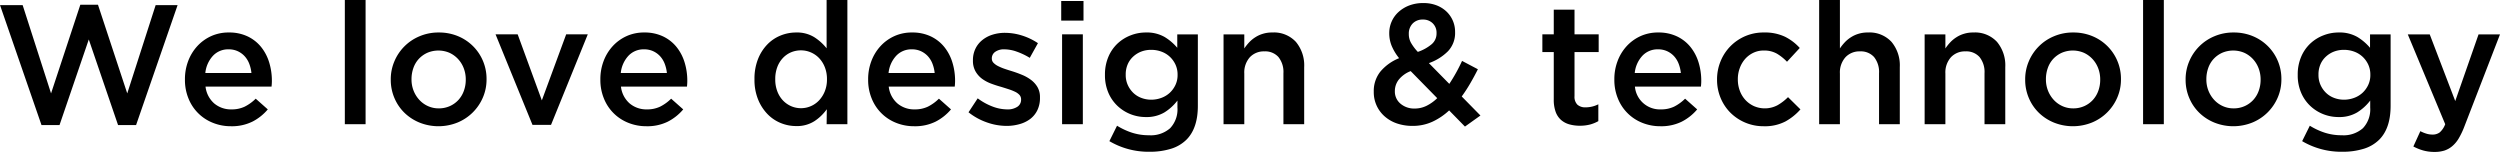 <svg height="26.79" viewBox="0 0 440.843 26.79" width="440.843" xmlns="http://www.w3.org/2000/svg"><path d="m546.255 1178.64h3.18l5.16-15.09 5.16 15.09h3.18l7.32-21.15h-3.87l-5.01 15.57-5.16-15.63h-3.115l-5.16 15.63-5.01-15.57h-3.99zm28.89-9.18a5.232 5.232 0 0 1 1.335-3.02 3.655 3.655 0 0 1 2.775-1.15 3.743 3.743 0 0 1 1.605.33 3.831 3.831 0 0 1 1.215.88 4.186 4.186 0 0 1 .81 1.32 6.243 6.243 0 0 1 .39 1.64zm8.3 8.58a8.766 8.766 0 0 0 2.715-2.16l-2.13-1.89a7.6 7.6 0 0 1 -1.95 1.41 5.312 5.312 0 0 1 -2.34.48 4.565 4.565 0 0 1 -3.015-1.04 4.615 4.615 0 0 1 -1.545-2.98h11.64c.02-.18.035-.36.045-.53s.015-.33.015-.49a10.942 10.942 0 0 0 -.48-3.26 8.068 8.068 0 0 0 -1.425-2.71 6.817 6.817 0 0 0 -2.37-1.86 7.523 7.523 0 0 0 -3.315-.69 7.41 7.41 0 0 0 -3.12.64 7.56 7.56 0 0 0 -2.445 1.77 8.087 8.087 0 0 0 -1.605 2.63 8.96 8.96 0 0 0 -.57 3.21v.06a8.6 8.6 0 0 0 .63 3.34 7.653 7.653 0 0 0 4.305 4.28 8.448 8.448 0 0 0 3.195.6 8.14 8.14 0 0 0 3.76-.81zm16.3.45h3.66v-21.9h-3.66zm14.636-3.2a4.673 4.673 0 0 1 -1.52-1.11 5.177 5.177 0 0 1 -1-1.62 5.332 5.332 0 0 1 -.357-1.96v-.06a5.836 5.836 0 0 1 .327-1.95 4.589 4.589 0 0 1 .954-1.61 4.711 4.711 0 0 1 1.506-1.08 4.965 4.965 0 0 1 3.9 0 4.8 4.8 0 0 1 1.521 1.1 4.993 4.993 0 0 1 1 1.62 5.478 5.478 0 0 1 .358 1.98v.06a5.654 5.654 0 0 1 -.329 1.93 4.757 4.757 0 0 1 -.953 1.61 4.611 4.611 0 0 1 -1.506 1.09 4.689 4.689 0 0 1 -1.982.41 4.55 4.55 0 0 1 -1.919-.41zm5.254 2.9a8.271 8.271 0 0 0 4.455-4.41 7.982 7.982 0 0 0 .645-3.18v-.06a8.11 8.11 0 0 0 -2.385-5.81 8.2 8.2 0 0 0 -2.67-1.77 8.679 8.679 0 0 0 -3.375-.64 8.495 8.495 0 0 0 -3.375.66 8.222 8.222 0 0 0 -4.44 4.41 8.022 8.022 0 0 0 -.645 3.21v.06a8.128 8.128 0 0 0 .63 3.18 7.949 7.949 0 0 0 1.755 2.61 8.3 8.3 0 0 0 2.67 1.75 8.984 8.984 0 0 0 6.735-.01zm13.2.42h3.27l6.48-15.96h-3.81l-4.29 11.64-4.26-11.64h-3.9zm15.57-9.15a5.232 5.232 0 0 1 1.335-3.02 3.655 3.655 0 0 1 2.775-1.15 3.743 3.743 0 0 1 1.605.33 3.831 3.831 0 0 1 1.215.88 4.186 4.186 0 0 1 .81 1.32 6.243 6.243 0 0 1 .39 1.64h-8.135zm8.295 8.58a8.766 8.766 0 0 0 2.715-2.16l-2.13-1.89a7.6 7.6 0 0 1 -1.95 1.41 5.312 5.312 0 0 1 -2.34.48 4.565 4.565 0 0 1 -3.015-1.04 4.615 4.615 0 0 1 -1.545-2.98h11.64c.02-.18.035-.36.045-.53s.015-.33.015-.49a10.942 10.942 0 0 0 -.48-3.26 8.068 8.068 0 0 0 -1.425-2.71 6.817 6.817 0 0 0 -2.37-1.86 7.523 7.523 0 0 0 -3.315-.69 7.41 7.41 0 0 0 -3.12.64 7.56 7.56 0 0 0 -2.445 1.77 8.087 8.087 0 0 0 -1.605 2.63 8.96 8.96 0 0 0 -.57 3.21v.06a8.6 8.6 0 0 0 .63 3.34 7.653 7.653 0 0 0 4.305 4.28 8.448 8.448 0 0 0 3.195.6 8.14 8.14 0 0 0 3.765-.81zm21.74-2.73a4.439 4.439 0 0 1 -1.45-1.02 4.747 4.747 0 0 1 -.987-1.61 5.807 5.807 0 0 1 -.359-2.08v-.06a5.952 5.952 0 0 1 .359-2.12 4.7 4.7 0 0 1 .987-1.6 4.267 4.267 0 0 1 1.45-1.01 4.473 4.473 0 0 1 1.749-.34 4.354 4.354 0 0 1 1.735.36 4.407 4.407 0 0 1 1.465 1.02 4.907 4.907 0 0 1 1 1.6 5.632 5.632 0 0 1 .374 2.09v.06a5.489 5.489 0 0 1 -.374 2.07 5.128 5.128 0 0 1 -1 1.6 4.38 4.38 0 0 1 -4.95 1.04zm4.119 2.64a8.214 8.214 0 0 0 2.175-2.1l-.03 2.64h3.66v-21.9h-3.664v8.52a8.836 8.836 0 0 0 -2.155-1.95 5.8 5.8 0 0 0 -3.232-.84 7.218 7.218 0 0 0 -2.738.54 6.8 6.8 0 0 0 -2.35 1.59 7.847 7.847 0 0 0 -1.631 2.58 9.375 9.375 0 0 0 -.614 3.51v.06a9.157 9.157 0 0 0 .63 3.51 8.052 8.052 0 0 0 1.65 2.58 6.851 6.851 0 0 0 2.34 1.59 7.145 7.145 0 0 0 2.73.54 5.687 5.687 0 0 0 3.228-.87zm13.065-8.49a5.232 5.232 0 0 1 1.335-3.02 3.655 3.655 0 0 1 2.775-1.15 3.743 3.743 0 0 1 1.605.33 3.831 3.831 0 0 1 1.215.88 4.186 4.186 0 0 1 .81 1.32 6.243 6.243 0 0 1 .39 1.64zm8.295 8.58a8.766 8.766 0 0 0 2.715-2.16l-2.13-1.89a7.6 7.6 0 0 1 -1.95 1.41 5.312 5.312 0 0 1 -2.34.48 4.565 4.565 0 0 1 -3.015-1.04 4.615 4.615 0 0 1 -1.545-2.98h11.64c.02-.18.035-.36.045-.53s.015-.33.015-.49a10.942 10.942 0 0 0 -.48-3.26 8.068 8.068 0 0 0 -1.425-2.71 6.817 6.817 0 0 0 -2.37-1.86 7.523 7.523 0 0 0 -3.315-.69 7.41 7.41 0 0 0 -3.12.64 7.56 7.56 0 0 0 -2.445 1.77 8.087 8.087 0 0 0 -1.605 2.63 8.96 8.96 0 0 0 -.57 3.21v.06a8.6 8.6 0 0 0 .63 3.34 7.653 7.653 0 0 0 4.3 4.28 8.448 8.448 0 0 0 3.2.6 8.14 8.14 0 0 0 3.764-.81zm14.835.43a5.568 5.568 0 0 0 1.875-.92 4.3 4.3 0 0 0 1.245-1.55 4.9 4.9 0 0 0 .45-2.18v-.06a3.5 3.5 0 0 0 -.45-1.83 4.376 4.376 0 0 0 -1.155-1.27 7.275 7.275 0 0 0 -1.575-.88q-.87-.36-1.74-.63c-.46-.14-.9-.28-1.335-.43a8.9 8.9 0 0 1 -1.14-.48 2.955 2.955 0 0 1 -.795-.57 1.044 1.044 0 0 1 -.3-.74v-.06a1.377 1.377 0 0 1 .585-1.13 2.627 2.627 0 0 1 1.635-.45 6.627 6.627 0 0 1 2.16.4 12.142 12.142 0 0 1 2.31 1.1l1.44-2.59a10.9 10.9 0 0 0 -2.79-1.34 10.081 10.081 0 0 0 -3.03-.48 7.217 7.217 0 0 0 -2.205.33 5.357 5.357 0 0 0 -1.8.96 4.359 4.359 0 0 0 -1.2 1.52 4.559 4.559 0 0 0 -.435 2.01v.06a3.749 3.749 0 0 0 .45 1.91 4.282 4.282 0 0 0 1.155 1.31 6.7 6.7 0 0 0 1.59.85q.885.33 1.755.57.69.21 1.335.42a9.037 9.037 0 0 1 1.14.45 2.526 2.526 0 0 1 .78.56 1.155 1.155 0 0 1 .285.78v.06a1.451 1.451 0 0 1 -.645 1.24 3.062 3.062 0 0 1 -1.815.47 7.379 7.379 0 0 1 -2.565-.5 10.53 10.53 0 0 1 -2.625-1.45l-1.62 2.46a10.936 10.936 0 0 0 3.255 1.79 10.422 10.422 0 0 0 3.465.61 8.213 8.213 0 0 0 2.309-.32zm7.47.02h3.66v-15.84h-3.66zm-.15-18.27h3.926v-3.45h-3.93v3.45zm14.115 13.63a4.119 4.119 0 0 1 -1.425-.9 4.5 4.5 0 0 1 -.96-1.38 4.256 4.256 0 0 1 -.36-1.78v-.06a4.465 4.465 0 0 1 .345-1.79 4 4 0 0 1 .96-1.36 4.456 4.456 0 0 1 1.425-.89 4.842 4.842 0 0 1 1.77-.31 5.118 5.118 0 0 1 1.785.31 4.381 4.381 0 0 1 1.485.9 4.46 4.46 0 0 1 1 1.38 4.156 4.156 0 0 1 .375 1.79v.06a4.04 4.04 0 0 1 -.375 1.75 4.46 4.46 0 0 1 -1 1.38 4.381 4.381 0 0 1 -1.485.9 5.126 5.126 0 0 1 -1.785.32 4.881 4.881 0 0 1 -1.756-.32zm5.25 8.97a6.623 6.623 0 0 0 2.715-1.6q2.01-2.01 2.01-5.97v-12.6h-3.63v2.37a9 9 0 0 0 -2.235-1.91 6.283 6.283 0 0 0 -3.315-.79 7.316 7.316 0 0 0 -2.685.51 7.111 7.111 0 0 0 -2.31 1.45 6.91 6.91 0 0 0 -1.605 2.34 7.884 7.884 0 0 0 -.6 3.14v.06a7.751 7.751 0 0 0 .6 3.12 6.923 6.923 0 0 0 1.605 2.32 7.179 7.179 0 0 0 2.295 1.46 7.278 7.278 0 0 0 2.7.51 6.146 6.146 0 0 0 3.27-.81 8.514 8.514 0 0 0 2.31-2.1v1.23a4.819 4.819 0 0 1 -1.29 3.65 5.144 5.144 0 0 1 -3.72 1.24 9.626 9.626 0 0 1 -3-.45 12.168 12.168 0 0 1 -2.64-1.23l-1.35 2.72a13.565 13.565 0 0 0 7.08 1.87 12.422 12.422 0 0 0 3.794-.53zm9.255-4.33h3.66v-8.92a4.028 4.028 0 0 1 .981-2.89 3.362 3.362 0 0 1 2.558-1.03 3.118 3.118 0 0 1 2.483 1 4.209 4.209 0 0 1 .878 2.86v8.98h3.66v-10.08a6.443 6.443 0 0 0 -1.466-4.44 5.27 5.27 0 0 0 -4.158-1.65 5.337 5.337 0 0 0 -1.661.23 5.18 5.18 0 0 0 -1.346.62 5.55 5.55 0 0 0 -1.077.89 8.889 8.889 0 0 0 -.852 1.07v-2.48h-3.66zm31.2-3.62a2.769 2.769 0 0 1 -.99-2.2v-.06a3.268 3.268 0 0 1 .66-1.94 4.943 4.943 0 0 1 2.13-1.54l4.68 4.77a7.335 7.335 0 0 1 -1.89 1.35 4.688 4.688 0 0 1 -2.07.48 3.721 3.721 0 0 1 -2.522-.86zm1.83-10.78a3.133 3.133 0 0 1 -.36-1.47v-.06a2.529 2.529 0 0 1 .675-1.82 2.392 2.392 0 0 1 1.815-.7 2.365 2.365 0 0 1 1.725.66 2.286 2.286 0 0 1 .675 1.71v.06a2.461 2.461 0 0 1 -.84 1.9 7.551 7.551 0 0 1 -2.46 1.37 8.45 8.45 0 0 1 -1.232-1.65zm9.54 14.82 2.73-1.95-3.3-3.36a26.6 26.6 0 0 0 1.515-2.33c.47-.81.915-1.63 1.335-2.47l-2.79-1.47q-.51 1.11-1.08 2.13t-1.17 1.92l-3.6-3.66a8.887 8.887 0 0 0 3.36-2.09 4.644 4.644 0 0 0 1.26-3.37v-.06a4.9 4.9 0 0 0 -1.545-3.6 5.293 5.293 0 0 0 -1.755-1.08 6.341 6.341 0 0 0 -2.28-.39 6.865 6.865 0 0 0 -2.52.43 5.964 5.964 0 0 0 -1.89 1.16 5.006 5.006 0 0 0 -1.62 3.69v.06a5.843 5.843 0 0 0 .42 2.19 8.975 8.975 0 0 0 1.32 2.19 8.319 8.319 0 0 0 -3.315 2.38 5.462 5.462 0 0 0 -1.155 3.5v.06a5.635 5.635 0 0 0 1.965 4.36 6.353 6.353 0 0 0 2.16 1.22 8.446 8.446 0 0 0 2.715.42 8.266 8.266 0 0 0 3.51-.74 11.139 11.139 0 0 0 2.94-1.99zm22.05-.36a6.306 6.306 0 0 0 1.47-.6v-2.97a4.97 4.97 0 0 1 -2.25.54 2.063 2.063 0 0 1 -1.44-.47 1.952 1.952 0 0 1 -.51-1.51v-7.77h4.26v-3.12h-4.26v-4.35h-3.66v4.35h-2.01v3.12h2.01v8.34a6.258 6.258 0 0 0 .333 2.2 3.474 3.474 0 0 0 .952 1.43 3.763 3.763 0 0 0 1.467.78 6.72 6.72 0 0 0 1.838.24 6.952 6.952 0 0 0 1.798-.21zm7.89-9.09a5.225 5.225 0 0 1 1.334-3.02 3.655 3.655 0 0 1 2.775-1.15 3.751 3.751 0 0 1 1.606.33 3.853 3.853 0 0 1 1.215.88 4.2 4.2 0 0 1 .809 1.32 6.283 6.283 0 0 1 .391 1.64h-8.134zm8.294 8.58a8.755 8.755 0 0 0 2.715-2.16l-2.129-1.89a7.621 7.621 0 0 1 -1.95 1.41 5.318 5.318 0 0 1 -2.34.48 4.409 4.409 0 0 1 -4.56-4.02h11.639c.02-.18.035-.36.046-.53s.014-.33.014-.49a10.974 10.974 0 0 0 -.479-3.26 8.088 8.088 0 0 0 -1.426-2.71 6.817 6.817 0 0 0 -2.37-1.86 7.52 7.52 0 0 0 -3.315-.69 7.413 7.413 0 0 0 -3.12.64 7.56 7.56 0 0 0 -2.445 1.77 8.067 8.067 0 0 0 -1.6 2.63 8.939 8.939 0 0 0 -.57 3.21v.06a8.586 8.586 0 0 0 .63 3.34 7.655 7.655 0 0 0 4.3 4.28 8.449 8.449 0 0 0 3.2.6 8.136 8.136 0 0 0 3.762-.81zm18.255-.02a9.952 9.952 0 0 0 2.67-2.14l-2.19-2.16a8.675 8.675 0 0 1 -1.845 1.42 4.786 4.786 0 0 1 -4.185.15 4.672 4.672 0 0 1 -1.5-1.09 4.9 4.9 0 0 1 -.975-1.62 5.647 5.647 0 0 1 -.345-1.98v-.06a5.561 5.561 0 0 1 .345-1.95 5.034 5.034 0 0 1 .945-1.61 4.545 4.545 0 0 1 1.44-1.08 4.155 4.155 0 0 1 1.83-.4 4.521 4.521 0 0 1 2.325.55 8.431 8.431 0 0 1 1.785 1.43l2.25-2.43a8.822 8.822 0 0 0 -2.6-1.98 8.252 8.252 0 0 0 -3.735-.75 8.111 8.111 0 0 0 -7.63 5.08 8.385 8.385 0 0 0 -.62 3.2v.06a8.248 8.248 0 0 0 .62 3.18 7.993 7.993 0 0 0 1.724 2.61 8.24 8.24 0 0 0 5.876 2.4 7.845 7.845 0 0 0 3.813-.83zm5.97.47h3.66v-8.92a4.024 4.024 0 0 1 .982-2.89 3.358 3.358 0 0 1 2.557-1.03 3.118 3.118 0 0 1 2.484 1 4.209 4.209 0 0 1 .877 2.86v8.98h3.66v-10.08a6.443 6.443 0 0 0 -1.466-4.44 5.27 5.27 0 0 0 -4.158-1.65 5.33 5.33 0 0 0 -1.66.23 5.149 5.149 0 0 0 -1.346.62 5.55 5.55 0 0 0 -1.077.89 8.8 8.8 0 0 0 -.853 1.07v-8.54h-3.66zm18.6 0h3.66v-8.92a4.024 4.024 0 0 1 .982-2.89 3.358 3.358 0 0 1 2.557-1.03 3.116 3.116 0 0 1 2.483 1 4.209 4.209 0 0 1 .878 2.86v8.98h3.66v-10.08a6.443 6.443 0 0 0 -1.466-4.44 5.27 5.27 0 0 0 -4.158-1.65 5.33 5.33 0 0 0 -1.66.23 5.171 5.171 0 0 0 -1.347.62 5.574 5.574 0 0 0 -1.076.89 8.8 8.8 0 0 0 -.853 1.07v-2.48h-3.66zm24.267-3.2a4.667 4.667 0 0 1 -1.521-1.11 5.2 5.2 0 0 1 -1-1.62 5.332 5.332 0 0 1 -.357-1.96v-.06a5.836 5.836 0 0 1 .327-1.95 4.589 4.589 0 0 1 .954-1.61 4.733 4.733 0 0 1 1.506-1.08 4.968 4.968 0 0 1 3.906 0 4.794 4.794 0 0 1 1.52 1.1 4.959 4.959 0 0 1 1 1.62 5.478 5.478 0 0 1 .358 1.98v.06a5.678 5.678 0 0 1 -.328 1.93 4.776 4.776 0 0 1 -.954 1.61 4.59 4.59 0 0 1 -1.506 1.09 4.685 4.685 0 0 1 -1.982.41 4.542 4.542 0 0 1 -1.925-.41zm5.253 2.9a8.271 8.271 0 0 0 4.455-4.41 7.965 7.965 0 0 0 .645-3.18v-.06a8.117 8.117 0 0 0 -5.055-7.58 8.672 8.672 0 0 0 -3.375-.64 8.5 8.5 0 0 0 -3.375.66 8.222 8.222 0 0 0 -4.44 4.41 8.039 8.039 0 0 0 -.645 3.21v.06a8.128 8.128 0 0 0 .63 3.18 7.949 7.949 0 0 0 1.755 2.61 8.306 8.306 0 0 0 2.67 1.75 8.984 8.984 0 0 0 6.733-.01zm9 .3h3.66v-21.9h-3.66zm14.036-3.2a4.673 4.673 0 0 1 -1.52-1.11 5.177 5.177 0 0 1 -1-1.62 5.332 5.332 0 0 1 -.357-1.96v-.06a5.836 5.836 0 0 1 .327-1.95 4.589 4.589 0 0 1 .954-1.61 4.711 4.711 0 0 1 1.506-1.08 4.965 4.965 0 0 1 3.9 0 4.787 4.787 0 0 1 1.521 1.1 4.976 4.976 0 0 1 1 1.62 5.478 5.478 0 0 1 .358 1.98v.06a5.678 5.678 0 0 1 -.328 1.93 4.776 4.776 0 0 1 -.954 1.61 4.611 4.611 0 0 1 -1.506 1.09 4.685 4.685 0 0 1 -1.982.41 4.55 4.55 0 0 1 -1.921-.41zm5.254 2.9a8.271 8.271 0 0 0 4.455-4.41 7.982 7.982 0 0 0 .645-3.18v-.06a8.11 8.11 0 0 0 -2.385-5.81 8.2 8.2 0 0 0 -2.67-1.77 8.679 8.679 0 0 0 -3.375-.64 8.495 8.495 0 0 0 -3.375.66 8.222 8.222 0 0 0 -4.44 4.41 8.022 8.022 0 0 0 -.645 3.21v.06a8.128 8.128 0 0 0 .63 3.18 7.949 7.949 0 0 0 1.755 2.61 8.3 8.3 0 0 0 2.67 1.75 8.984 8.984 0 0 0 6.733-.01zm14.385-4.34a4.1 4.1 0 0 1 -1.425-.9 4.48 4.48 0 0 1 -.96-1.38 4.256 4.256 0 0 1 -.36-1.78v-.06a4.448 4.448 0 0 1 .345-1.79 3.971 3.971 0 0 1 .96-1.36 4.445 4.445 0 0 1 1.425-.89 4.838 4.838 0 0 1 1.77-.31 5.122 5.122 0 0 1 1.785.31 4.381 4.381 0 0 1 1.485.9 4.476 4.476 0 0 1 1 1.38 4.17 4.17 0 0 1 .375 1.79v.06a4.054 4.054 0 0 1 -.375 1.75 4.476 4.476 0 0 1 -1 1.38 4.381 4.381 0 0 1 -1.485.9 5.131 5.131 0 0 1 -1.785.32 4.873 4.873 0 0 1 -1.757-.32zm5.25 8.97a6.63 6.63 0 0 0 2.715-1.6q2.009-2.01 2.01-5.97v-12.6h-3.63v2.37a9.023 9.023 0 0 0 -2.235-1.91 6.286 6.286 0 0 0 -3.315-.79 7.312 7.312 0 0 0 -2.685.51 7.1 7.1 0 0 0 -2.31 1.45 6.882 6.882 0 0 0 -1.605 2.34 7.867 7.867 0 0 0 -.6 3.14v.06a7.734 7.734 0 0 0 .6 3.12 6.9 6.9 0 0 0 1.605 2.32 7.157 7.157 0 0 0 2.295 1.46 7.27 7.27 0 0 0 2.7.51 6.151 6.151 0 0 0 3.27-.81 8.529 8.529 0 0 0 2.31-2.1v1.23a4.823 4.823 0 0 1 -1.29 3.65 5.146 5.146 0 0 1 -3.72 1.24 9.622 9.622 0 0 1 -3-.45 12.146 12.146 0 0 1 -2.64-1.23l-1.35 2.72a13.563 13.563 0 0 0 7.08 1.87 12.426 12.426 0 0 0 3.793-.53zm14.205.32a4.1 4.1 0 0 0 1.379-.77 5.378 5.378 0 0 0 1.141-1.36 13.525 13.525 0 0 0 .989-2.07l6.3-16.29h-3.782l-4.11 11.76-4.5-11.76h-3.87l6.6 15.84a3.6 3.6 0 0 1 -.96 1.44 2.066 2.066 0 0 1 -1.29.39 3.624 3.624 0 0 1 -1.1-.17 6.059 6.059 0 0 1 -1.035-.43l-1.231 2.7a8.777 8.777 0 0 0 1.726.7 7.3 7.3 0 0 0 2.024.26 5.617 5.617 0 0 0 1.717-.24z" transform="translate(-538.938 -1156.59)"/></svg>